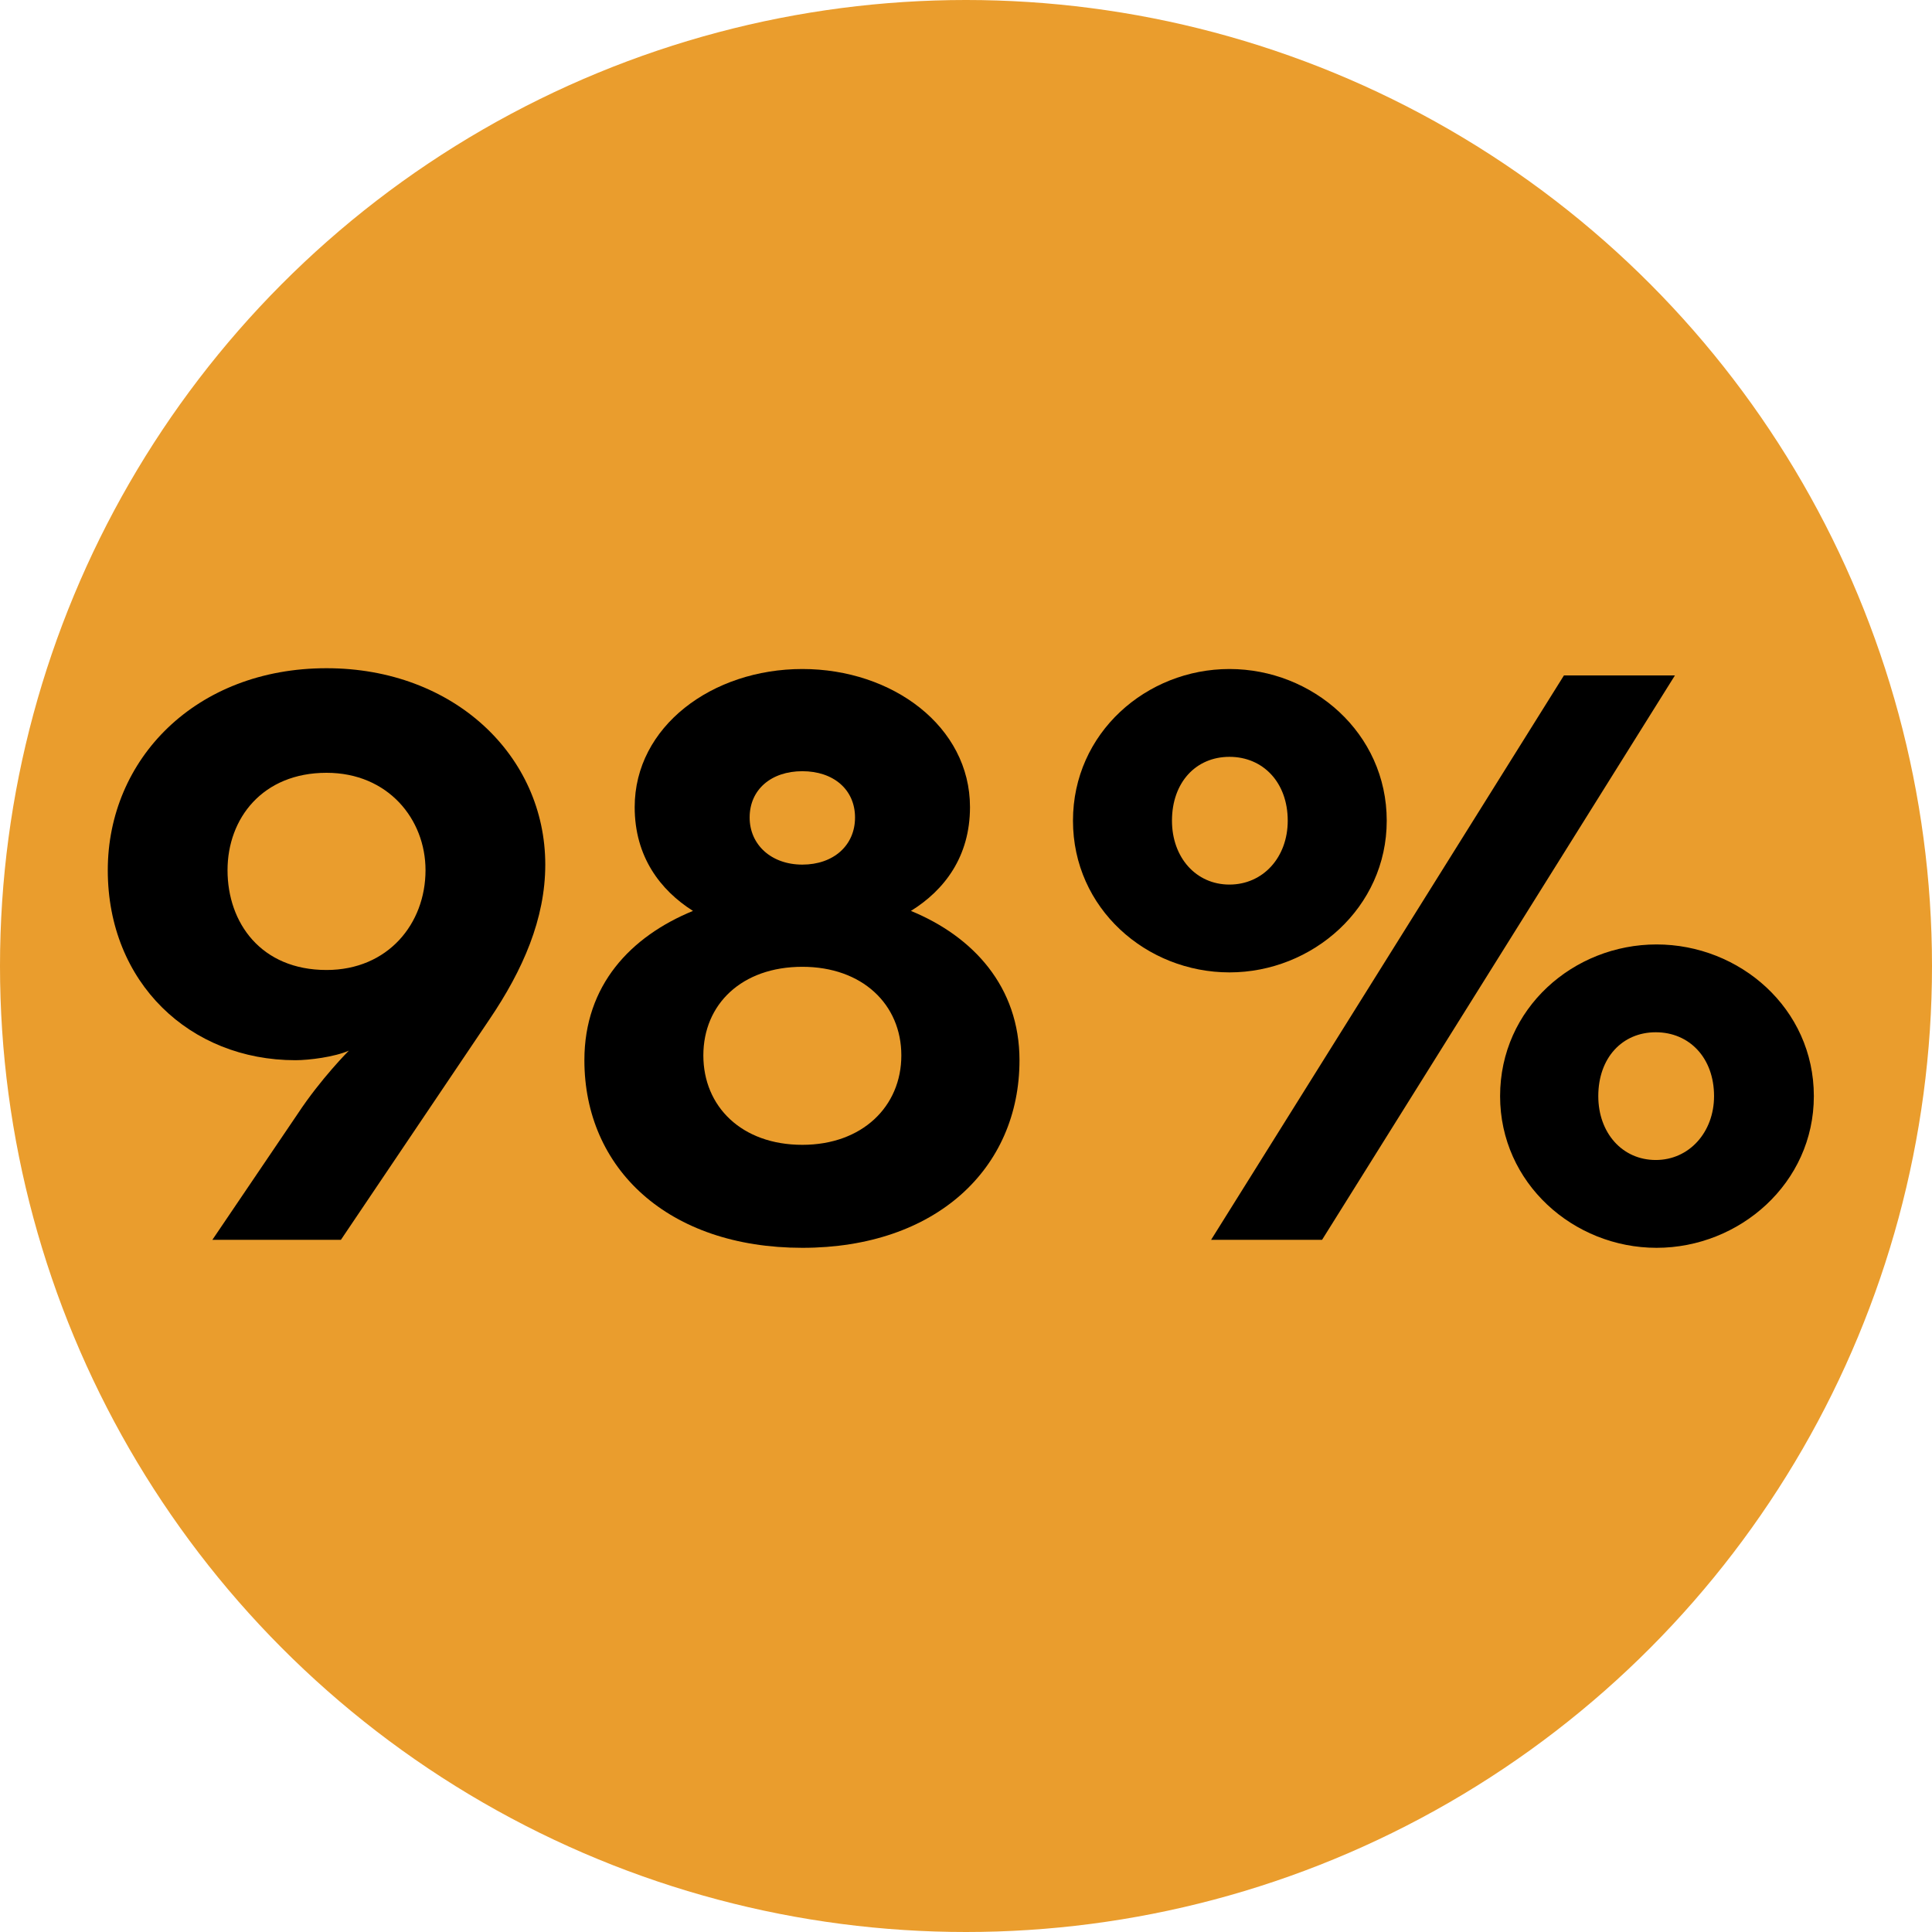 <?xml version="1.0" encoding="utf-8"?>
<!-- Generator: Adobe Illustrator 17.1.0, SVG Export Plug-In . SVG Version: 6.00 Build 0)  -->
<!DOCTYPE svg PUBLIC "-//W3C//DTD SVG 1.1//EN" "http://www.w3.org/Graphics/SVG/1.1/DTD/svg11.dtd">
<svg version="1.1" id="Layer_1" xmlns="http://www.w3.org/2000/svg" xmlns:xlink="http://www.w3.org/1999/xlink" x="0px" y="0px"
	 viewBox="0 0 242 242" enable-background="new 0 0 242 242" xml:space="preserve">
<circle fill="#EA9D2D" cx="121" cy="121" r="121"/>
<rect x="5.3" y="80.3" fill="none" width="231.9" height="91.1"/>
<g enable-background="new    ">
	<path d="M37.3,139.5c2.9-4.4,6.4-7.9,6.4-7.9c-1.8,0.8-5,1.2-6.7,1.2c-13.2,0-23.5-9.7-23.5-23.8c0-13.9,11-25.3,27.4-25.3
		c16,0,27.4,11,27.4,24.6c0,6.8-2.8,13.2-7,19.4l-18.6,27.6H26.6L37.3,139.5z M53.3,109c0-6.4-4.7-12.2-12.4-12.2
		c-8,0-12.4,5.7-12.4,12.2c0,6.6,4.2,12.5,12.4,12.5C48.6,121.5,53.3,115.7,53.3,109z"/>
	<path d="M73.2,132.8c0-9.4,5.8-15.5,13.6-18.7c-4.1-2.6-7.3-6.8-7.3-13c0-10.1,9.7-17.3,21-17.3s21,7.2,21,17.3
		c0,6.2-3.2,10.4-7.4,13c7.8,3.2,13.6,9.5,13.6,18.7c0,13.6-10.5,23.5-27.2,23.5C83.7,156.3,73.2,146.4,73.2,132.8z M112.9,132.2
		c0-6.4-4.9-11.1-12.4-11.1c-7.6,0-12.4,4.7-12.4,11.1c0,6.4,4.8,11.2,12.4,11.2C108,143.4,112.9,138.6,112.9,132.2z M107.1,102.4
		c0-3.5-2.7-5.8-6.6-5.8s-6.6,2.3-6.6,5.8c0,3.4,2.7,5.9,6.6,5.9S107.1,105.9,107.1,102.4z"/>
	<path d="M134.4,102.8c0-11,9.2-19,19.6-19s19.7,8,19.7,19c0,10.9-9.3,19-19.7,19S134.4,113.8,134.4,102.8z M161.3,102.8
		c0-4.8-3.1-8-7.3-8s-7.2,3.2-7.2,8c0,4.6,3,8,7.2,8S161.3,107.4,161.3,102.8z M195.9,84.6h13.9l-44.2,70.7h-13.9L195.9,84.6z
		 M187.9,137.3c0-11,9.2-19,19.6-19s19.7,8,19.7,19c0,10.9-9.3,19-19.7,19S187.9,148.2,187.9,137.3z M214.7,137.3c0-4.8-3.1-8-7.3-8
		s-7.2,3.2-7.2,8c0,4.6,3,8,7.2,8S214.7,141.8,214.7,137.3z"/>
</g>
</svg>
